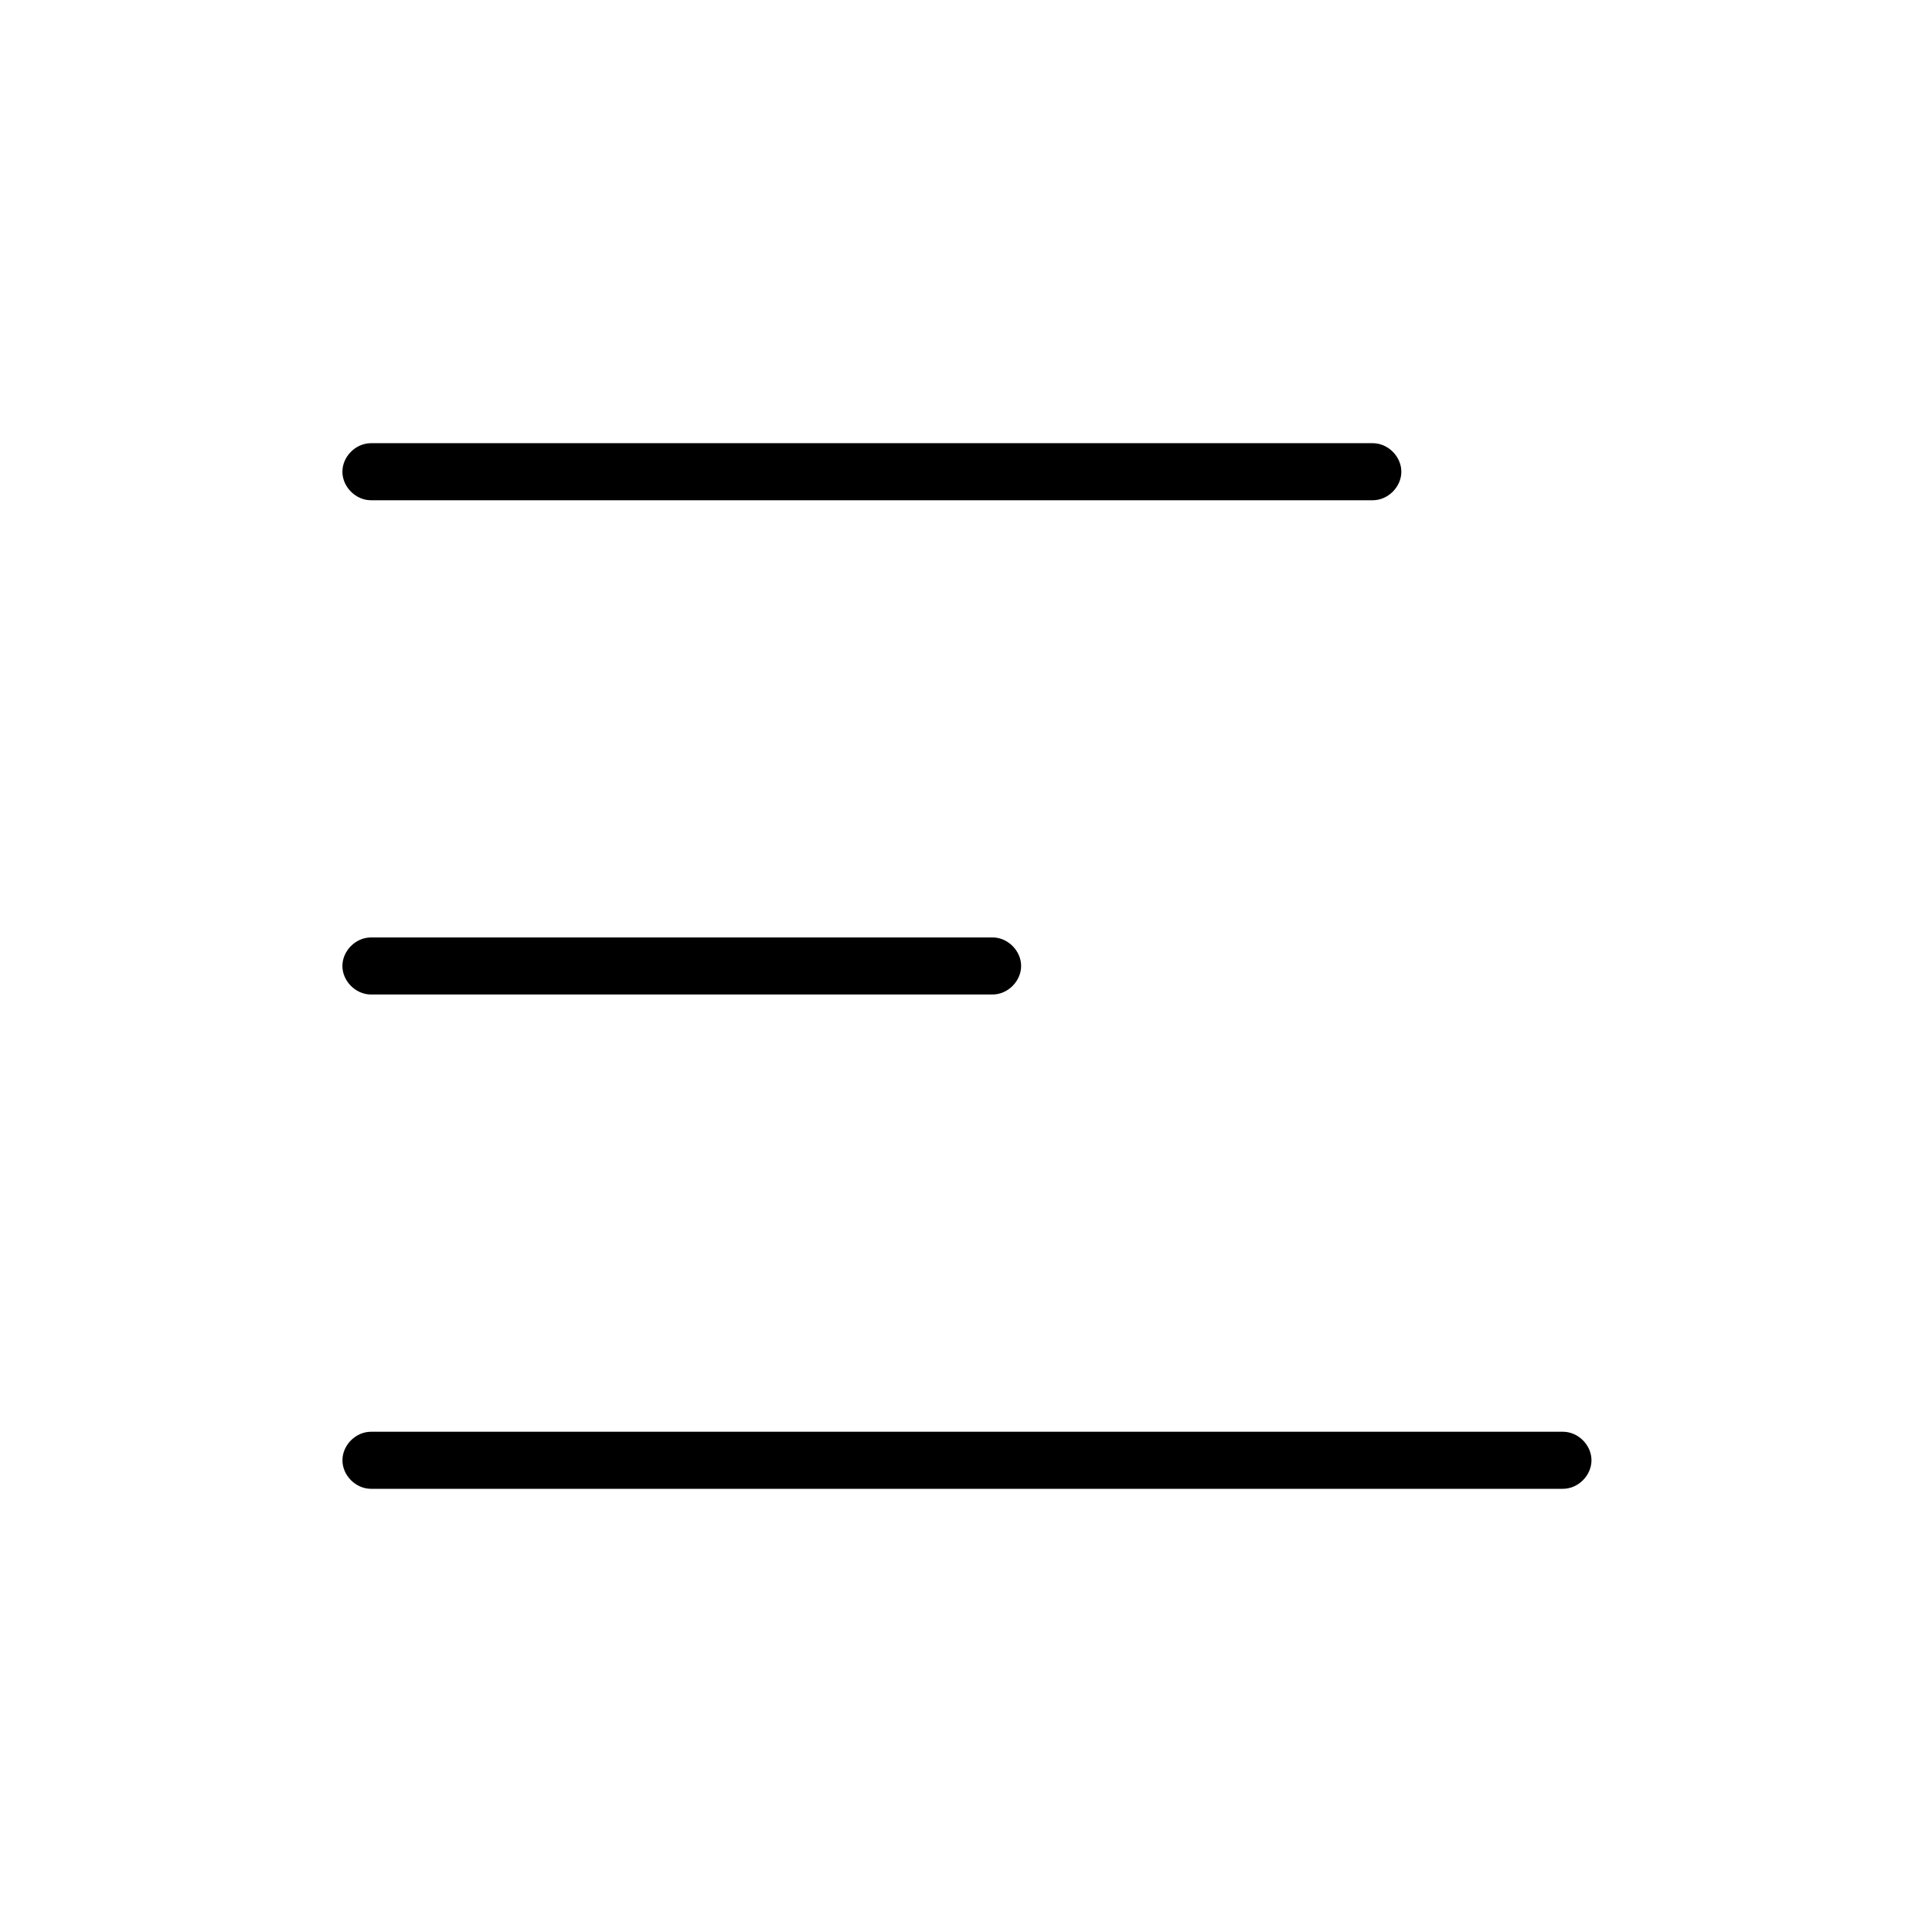<?xml version="1.0" encoding="UTF-8"?>
<!-- The Best Svg Icon site in the world: iconSvg.co, Visit us! https://iconsvg.co -->
<svg fill="#000000" width="800px" height="800px" version="1.1" viewBox="144 144 512 512" xmlns="http://www.w3.org/2000/svg">
 <g>
  <path d="m242.3 276.57h265.51c4.031 0 7.559-3.527 7.559-7.559s-3.527-7.559-7.559-7.559h-265.51c-4.031 0-7.559 3.527-7.559 7.559 0.004 4.031 3.531 7.559 7.559 7.559z"/>
  <path d="m242.3 407.55h164.75c4.031 0 7.559-3.527 7.559-7.559s-3.527-7.559-7.559-7.559l-164.75 0.004c-4.031 0-7.559 3.527-7.559 7.559 0.004 4.027 3.531 7.555 7.559 7.555z"/>
  <path d="m558.2 523.43h-315.89c-4.031 0-7.559 3.527-7.559 7.559s3.527 7.559 7.559 7.559h315.89c4.031 0 7.559-3.527 7.559-7.559 0-4.035-3.523-7.559-7.555-7.559z"/>
 </g>
</svg>